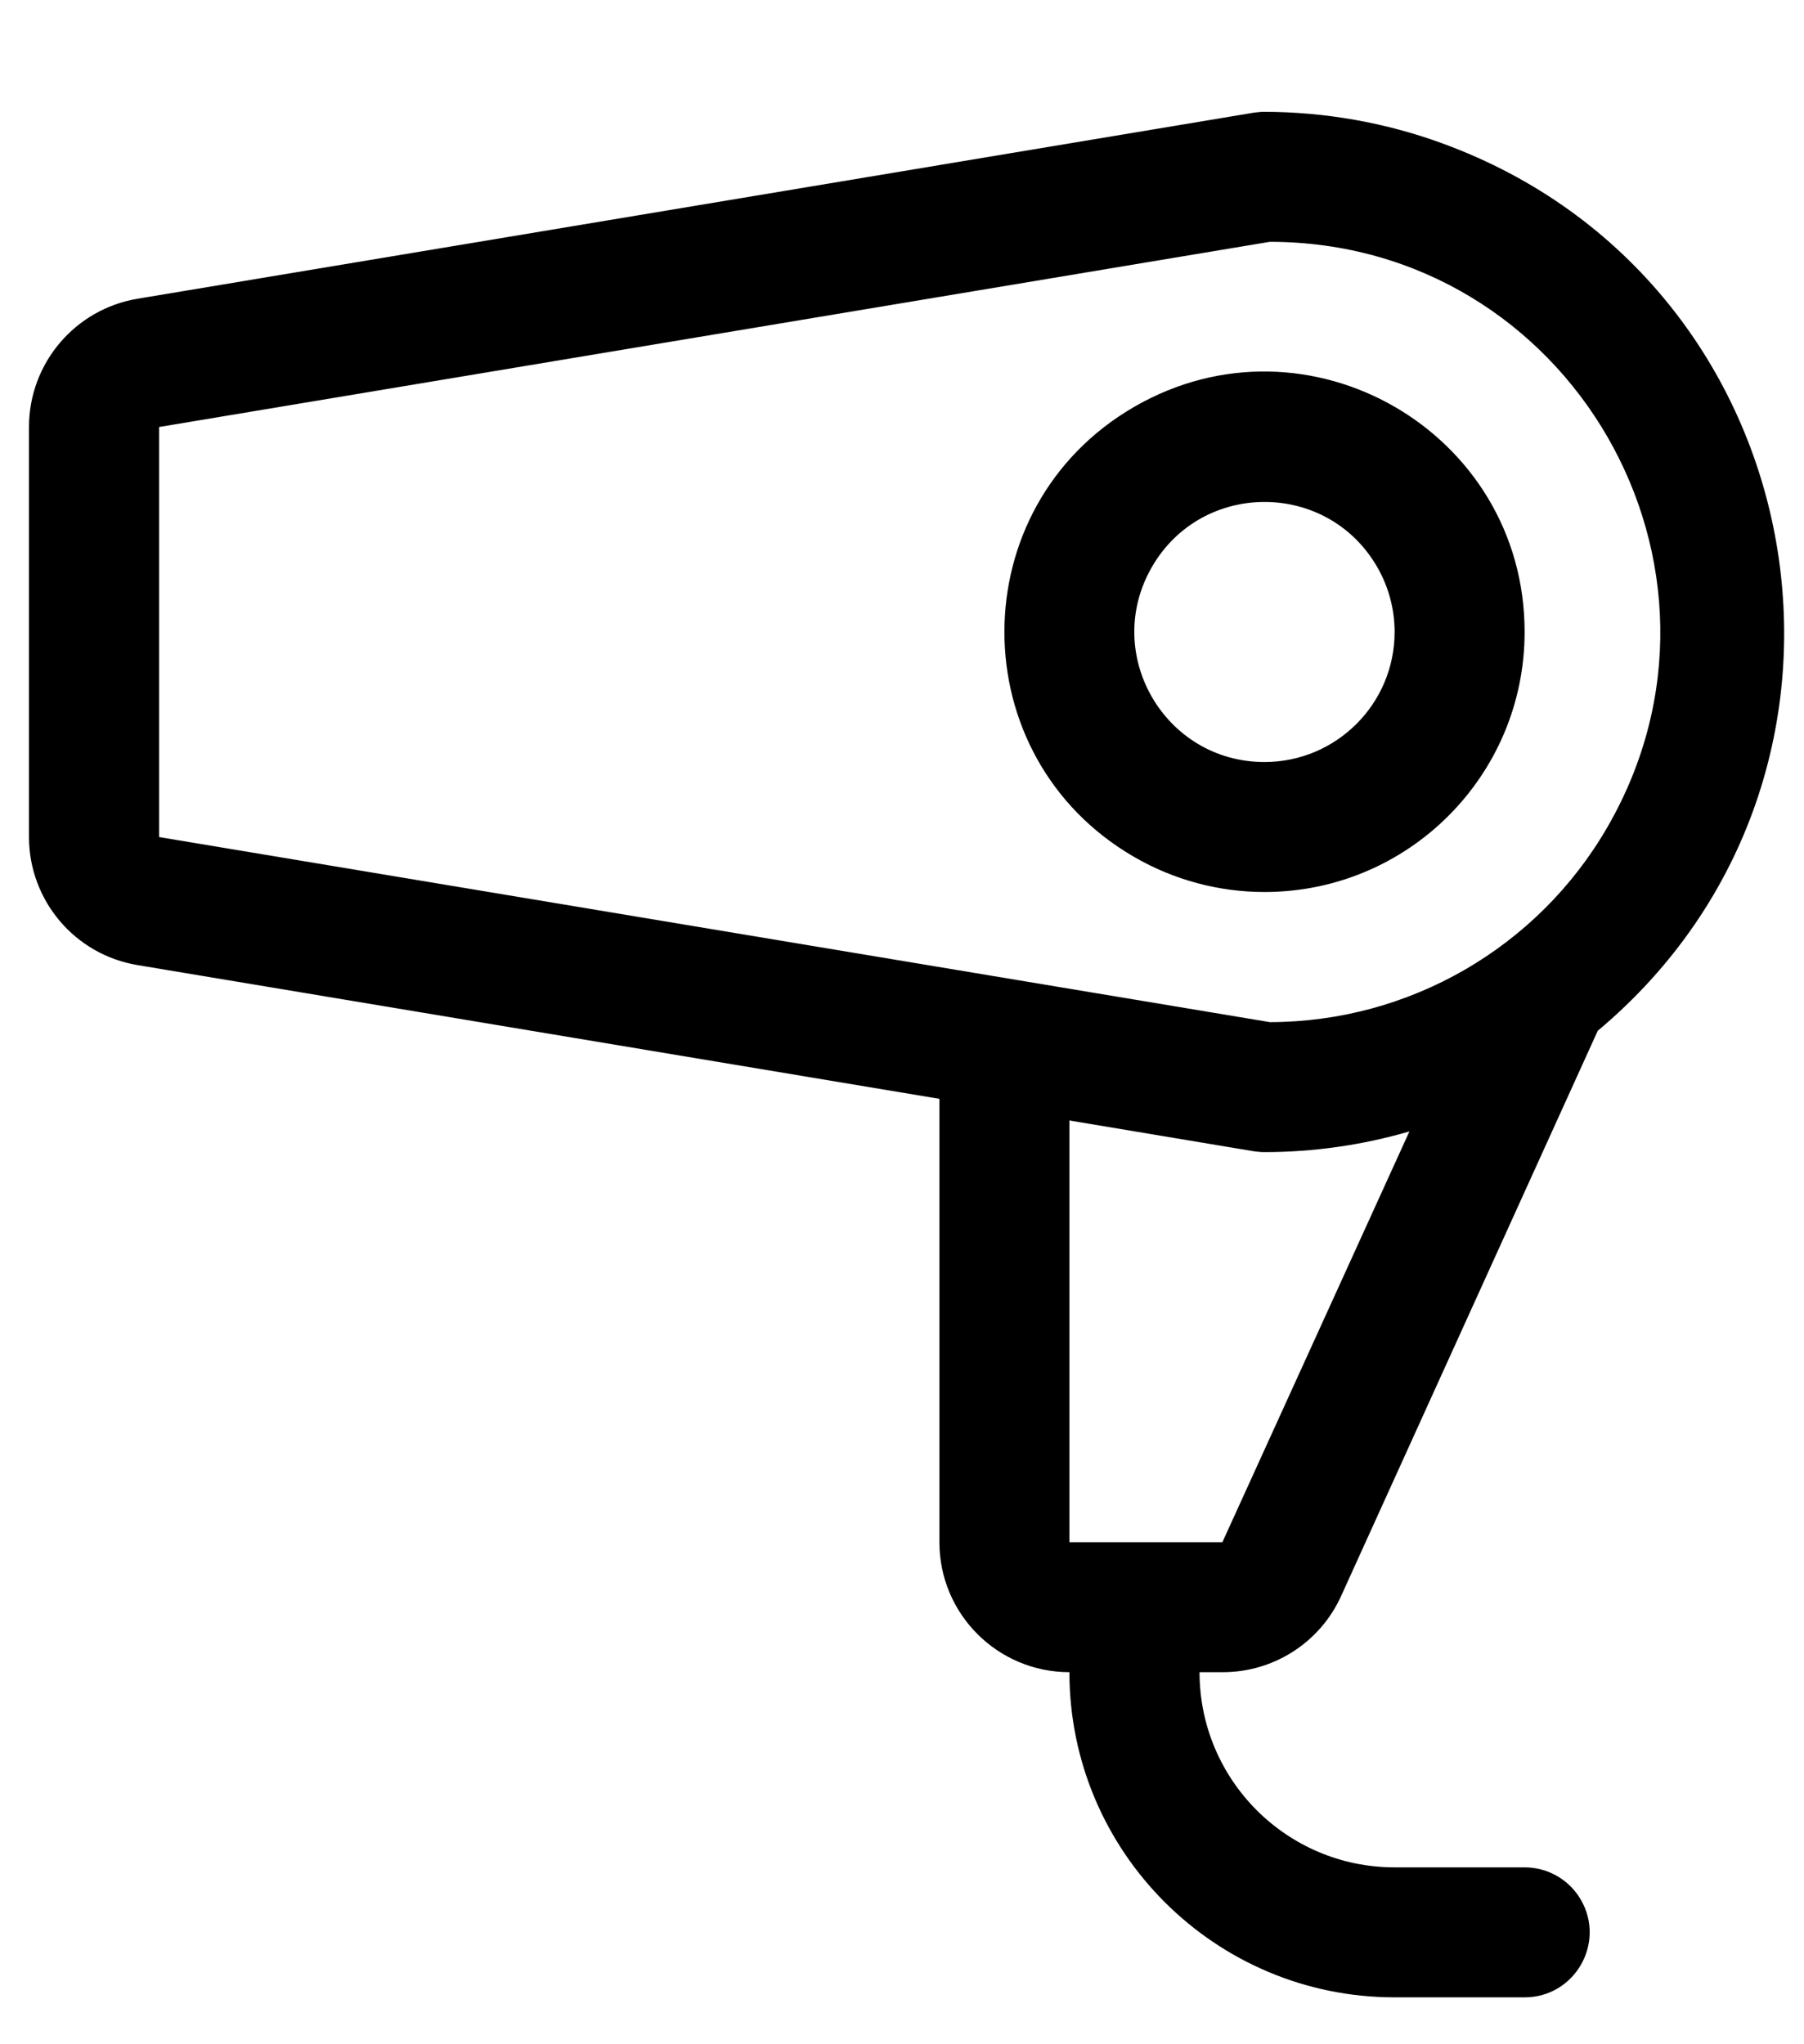 <svg width="15" height="17" viewBox="0 0 15 17" fill="none" xmlns="http://www.w3.org/2000/svg">
<path d="M12.677 5.255C12.677 3.591 10.875 2.55 9.433 3.382C7.991 4.215 7.991 6.296 9.433 7.128C9.762 7.318 10.135 7.418 10.514 7.418C11.709 7.418 12.677 6.45 12.677 5.255ZM10.514 6.337C9.682 6.337 9.162 5.436 9.578 4.715C9.994 3.994 11.035 3.994 11.451 4.715C11.546 4.879 11.596 5.066 11.596 5.255C11.596 5.853 11.111 6.337 10.514 6.337ZM11.151 13.273L13.285 8.572C15.838 6.434 15.12 2.334 11.992 1.192C11.519 1.019 11.018 0.931 10.514 0.93C10.484 0.93 10.455 0.933 10.425 0.937L1.145 2.484C0.623 2.571 0.241 3.022 0.241 3.551V6.96C0.241 7.489 0.623 7.94 1.145 8.026L7.811 9.138V12.825C7.811 13.422 8.295 13.906 8.892 13.906C8.892 15.399 10.103 16.61 11.596 16.61H12.677C13.093 16.61 13.353 16.159 13.145 15.799C13.049 15.632 12.87 15.529 12.677 15.529H11.596C10.7 15.529 9.974 14.802 9.974 13.906H10.166C10.59 13.907 10.976 13.659 11.151 13.273ZM1.323 3.551L10.558 2.011C13.055 2.012 14.615 4.717 13.365 6.879C12.786 7.881 11.716 8.499 10.558 8.5L1.323 6.961V3.551ZM10.425 9.574C10.455 9.578 10.484 9.581 10.514 9.581C10.922 9.581 11.327 9.523 11.719 9.409L10.164 12.825H8.892V9.318L10.425 9.574Z" fill="black"/>
</svg>
